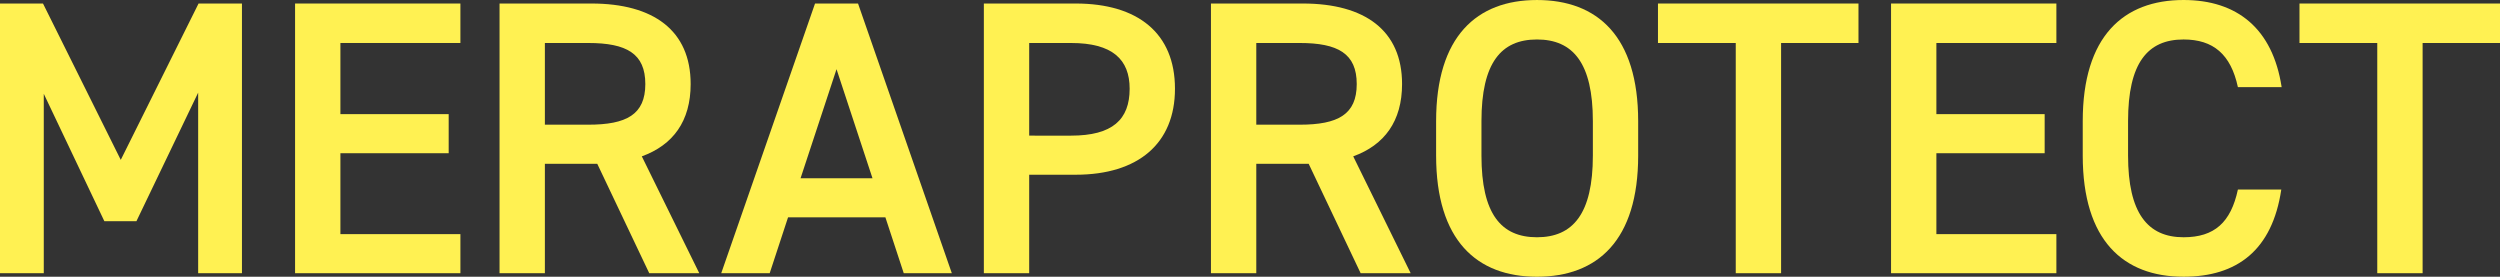 <svg xmlns="http://www.w3.org/2000/svg" width="1439.998" height="159.4" viewBox="0 0 1439.998 159.4"><rect x="0" y="0" width="1439.998" height="159.4" fill="#333333" stroke="none"/><g transform="translate(0 -4546.301)" style="isolation:isolate"><path d="M114.372.27,69.561,90.327,24.765.27H0V155.61H25.216V52.27l34.9,73.4H78.574L114.139,51.6V155.61h25.223V.27Z" transform="translate(0 4548.059)" fill="#fff152"/><path d="M22.647.27V155.61h95.235V133.1H48.763v-46.6h62.364V63.985H48.763V23h69.118V.27Z" transform="translate(147.313 4548.059)" fill="#fff152"/><path d="M124.569,155.61,94.625,92.578H64.456V155.61H38.34V.27H91.248c35.8,0,57.178,15.535,57.178,46.379,0,21.388-10.131,35.122-28.135,41.651l33.1,67.31ZM89.447,70.064c22.056,0,32.863-5.854,32.863-23.415S111.5,23.009,89.447,23.009H64.456V70.064Z" transform="translate(249.393 4548.058)" fill="#fff152"/><path d="M55.355,155.618,109.389.27h24.766l54.026,155.348H160.489l-10.574-32.2H93.854l-10.582,32.2Zm45.7-54.709h41.426L121.772,38.094Z" transform="translate(360.07 4548.058)" fill="#fff152"/><path d="M101.628,98.882v56.736H75.512V.27H128.42c35.8,0,57.178,17.111,57.178,49.081,0,31.52-21.156,49.531-57.178,49.531Zm24.09-22.514c23.865,0,33.771-9.231,33.771-27.017,0-16.886-9.906-26.342-33.771-26.342h-24.09V76.368Z" transform="translate(491.186 4548.058)" fill="#fff152"/><path d="M179.164,155.61,149.227,92.578H119.058V155.61H92.942V.27H145.85c35.79,0,57.178,15.535,57.178,46.379,0,21.388-10.131,35.122-28.135,41.651l33.088,67.31ZM144.049,70.064c22.056,0,32.863-5.854,32.863-23.415s-10.807-23.64-32.863-23.64H119.058V70.064Z" transform="translate(604.563 4548.058)" fill="#fff152"/><path d="M168.31,159.394c-34.672,0-58.087-20.938-58.087-69.794V69.787C110.224,20.939,133.639,0,168.31,0c34.889,0,58.3,20.938,58.3,69.786V89.6c0,48.856-23.415,69.794-58.3,69.794M136.34,89.6c0,33.546,11.257,47.055,31.97,47.055s32.2-13.508,32.2-47.055V69.787c0-33.539-11.482-47.055-32.2-47.055s-31.97,13.516-31.97,47.055Z" transform="translate(716.977 4546.308)" fill="#fff152"/><path d="M242.749.27V23.009H198.171v132.6H172.055V23.009h-44.8V.27Z" transform="translate(827.736 4548.059)" fill="#fff152"/><path d="M240.368.27V23.009H171.25V63.985h62.364V86.5H171.25v46.6h69.118V155.61H145.141V.27Z" transform="translate(944.104 4548.059)" fill="#fff152"/><path d="M249.227,50.207c-4.052-18.912-14.184-27.467-31.295-27.467-20.713,0-31.97,13.508-31.97,47.055V89.606c0,33.1,11.257,47.055,31.97,47.055,17.786,0,27.242-8.563,31.295-27.475h24.991c-5.178,34.9-25.448,50.207-56.285,50.207-34.672,0-58.079-20.938-58.079-69.786V69.794C159.853,20.938,183.26,0,217.932,0c30.837,0,51.332,16.435,56.5,50.207Z" transform="translate(1039.801 4546.301)" fill="#fff152"/><path d="M291.986.27V23.009H247.408v132.6H221.292V23.009h-44.8V.27Z" transform="translate(1148.012 4548.059)" fill="#fff152"/></g></svg>